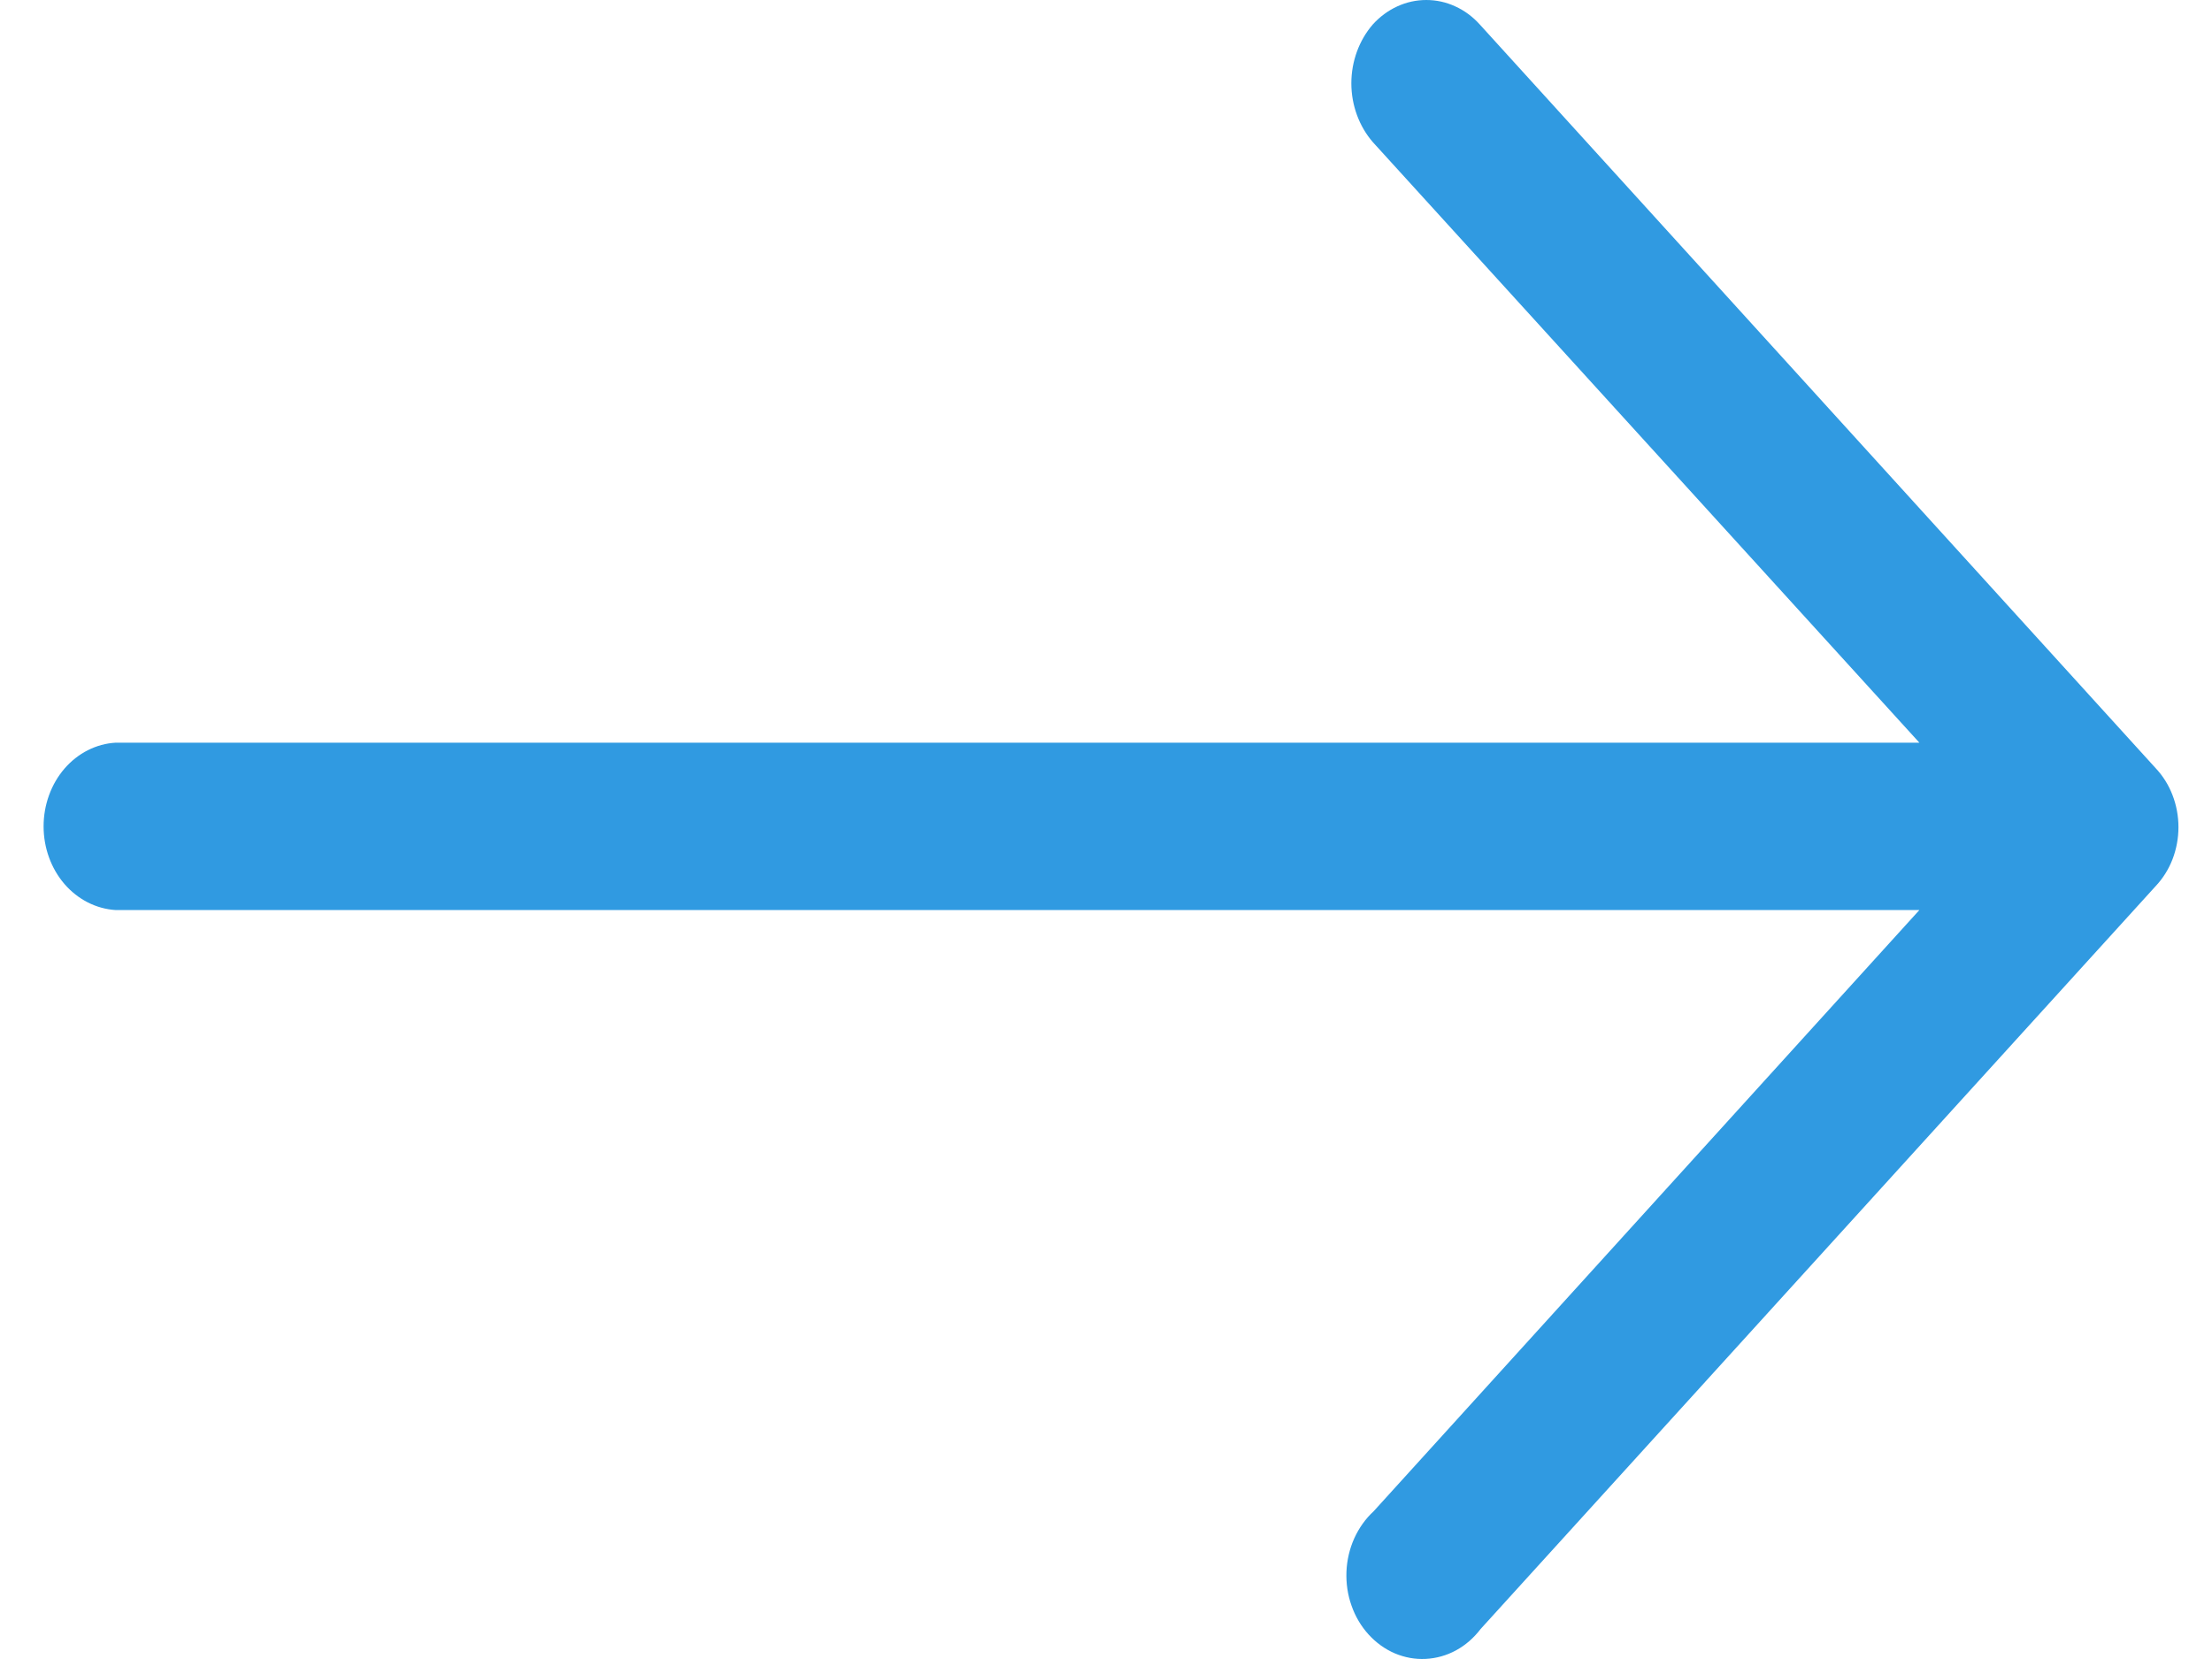 <svg width="24" height="18" viewBox="0 0 24 18" fill="none" xmlns="http://www.w3.org/2000/svg">
<path d="M16.065 17.674C15.991 17.771 15.901 17.85 15.798 17.906C15.695 17.962 15.584 17.993 15.469 17.999C15.355 18.005 15.241 17.984 15.134 17.939C15.027 17.893 14.93 17.823 14.849 17.734C14.768 17.645 14.705 17.539 14.664 17.421C14.622 17.304 14.604 17.178 14.609 17.052C14.614 16.927 14.643 16.803 14.694 16.69C14.745 16.578 14.816 16.478 14.904 16.397L20.825 9.874H1.255C1.044 9.861 0.845 9.76 0.699 9.591C0.554 9.422 0.473 9.199 0.473 8.966C0.473 8.733 0.554 8.509 0.699 8.34C0.845 8.171 1.044 8.07 1.255 8.058H20.825L14.895 1.542C14.746 1.37 14.662 1.141 14.662 0.904C14.662 0.666 14.746 0.437 14.895 0.265C14.971 0.181 15.062 0.114 15.161 0.069C15.261 0.023 15.367 0 15.475 0C15.583 0 15.69 0.023 15.789 0.069C15.889 0.114 15.979 0.181 16.055 0.265L23.39 8.336C23.468 8.419 23.53 8.518 23.572 8.628C23.614 8.737 23.636 8.855 23.636 8.975C23.636 9.094 23.614 9.212 23.572 9.322C23.53 9.431 23.468 9.53 23.39 9.613L16.065 17.674Z" fill="#309AE1"/>
</svg>
